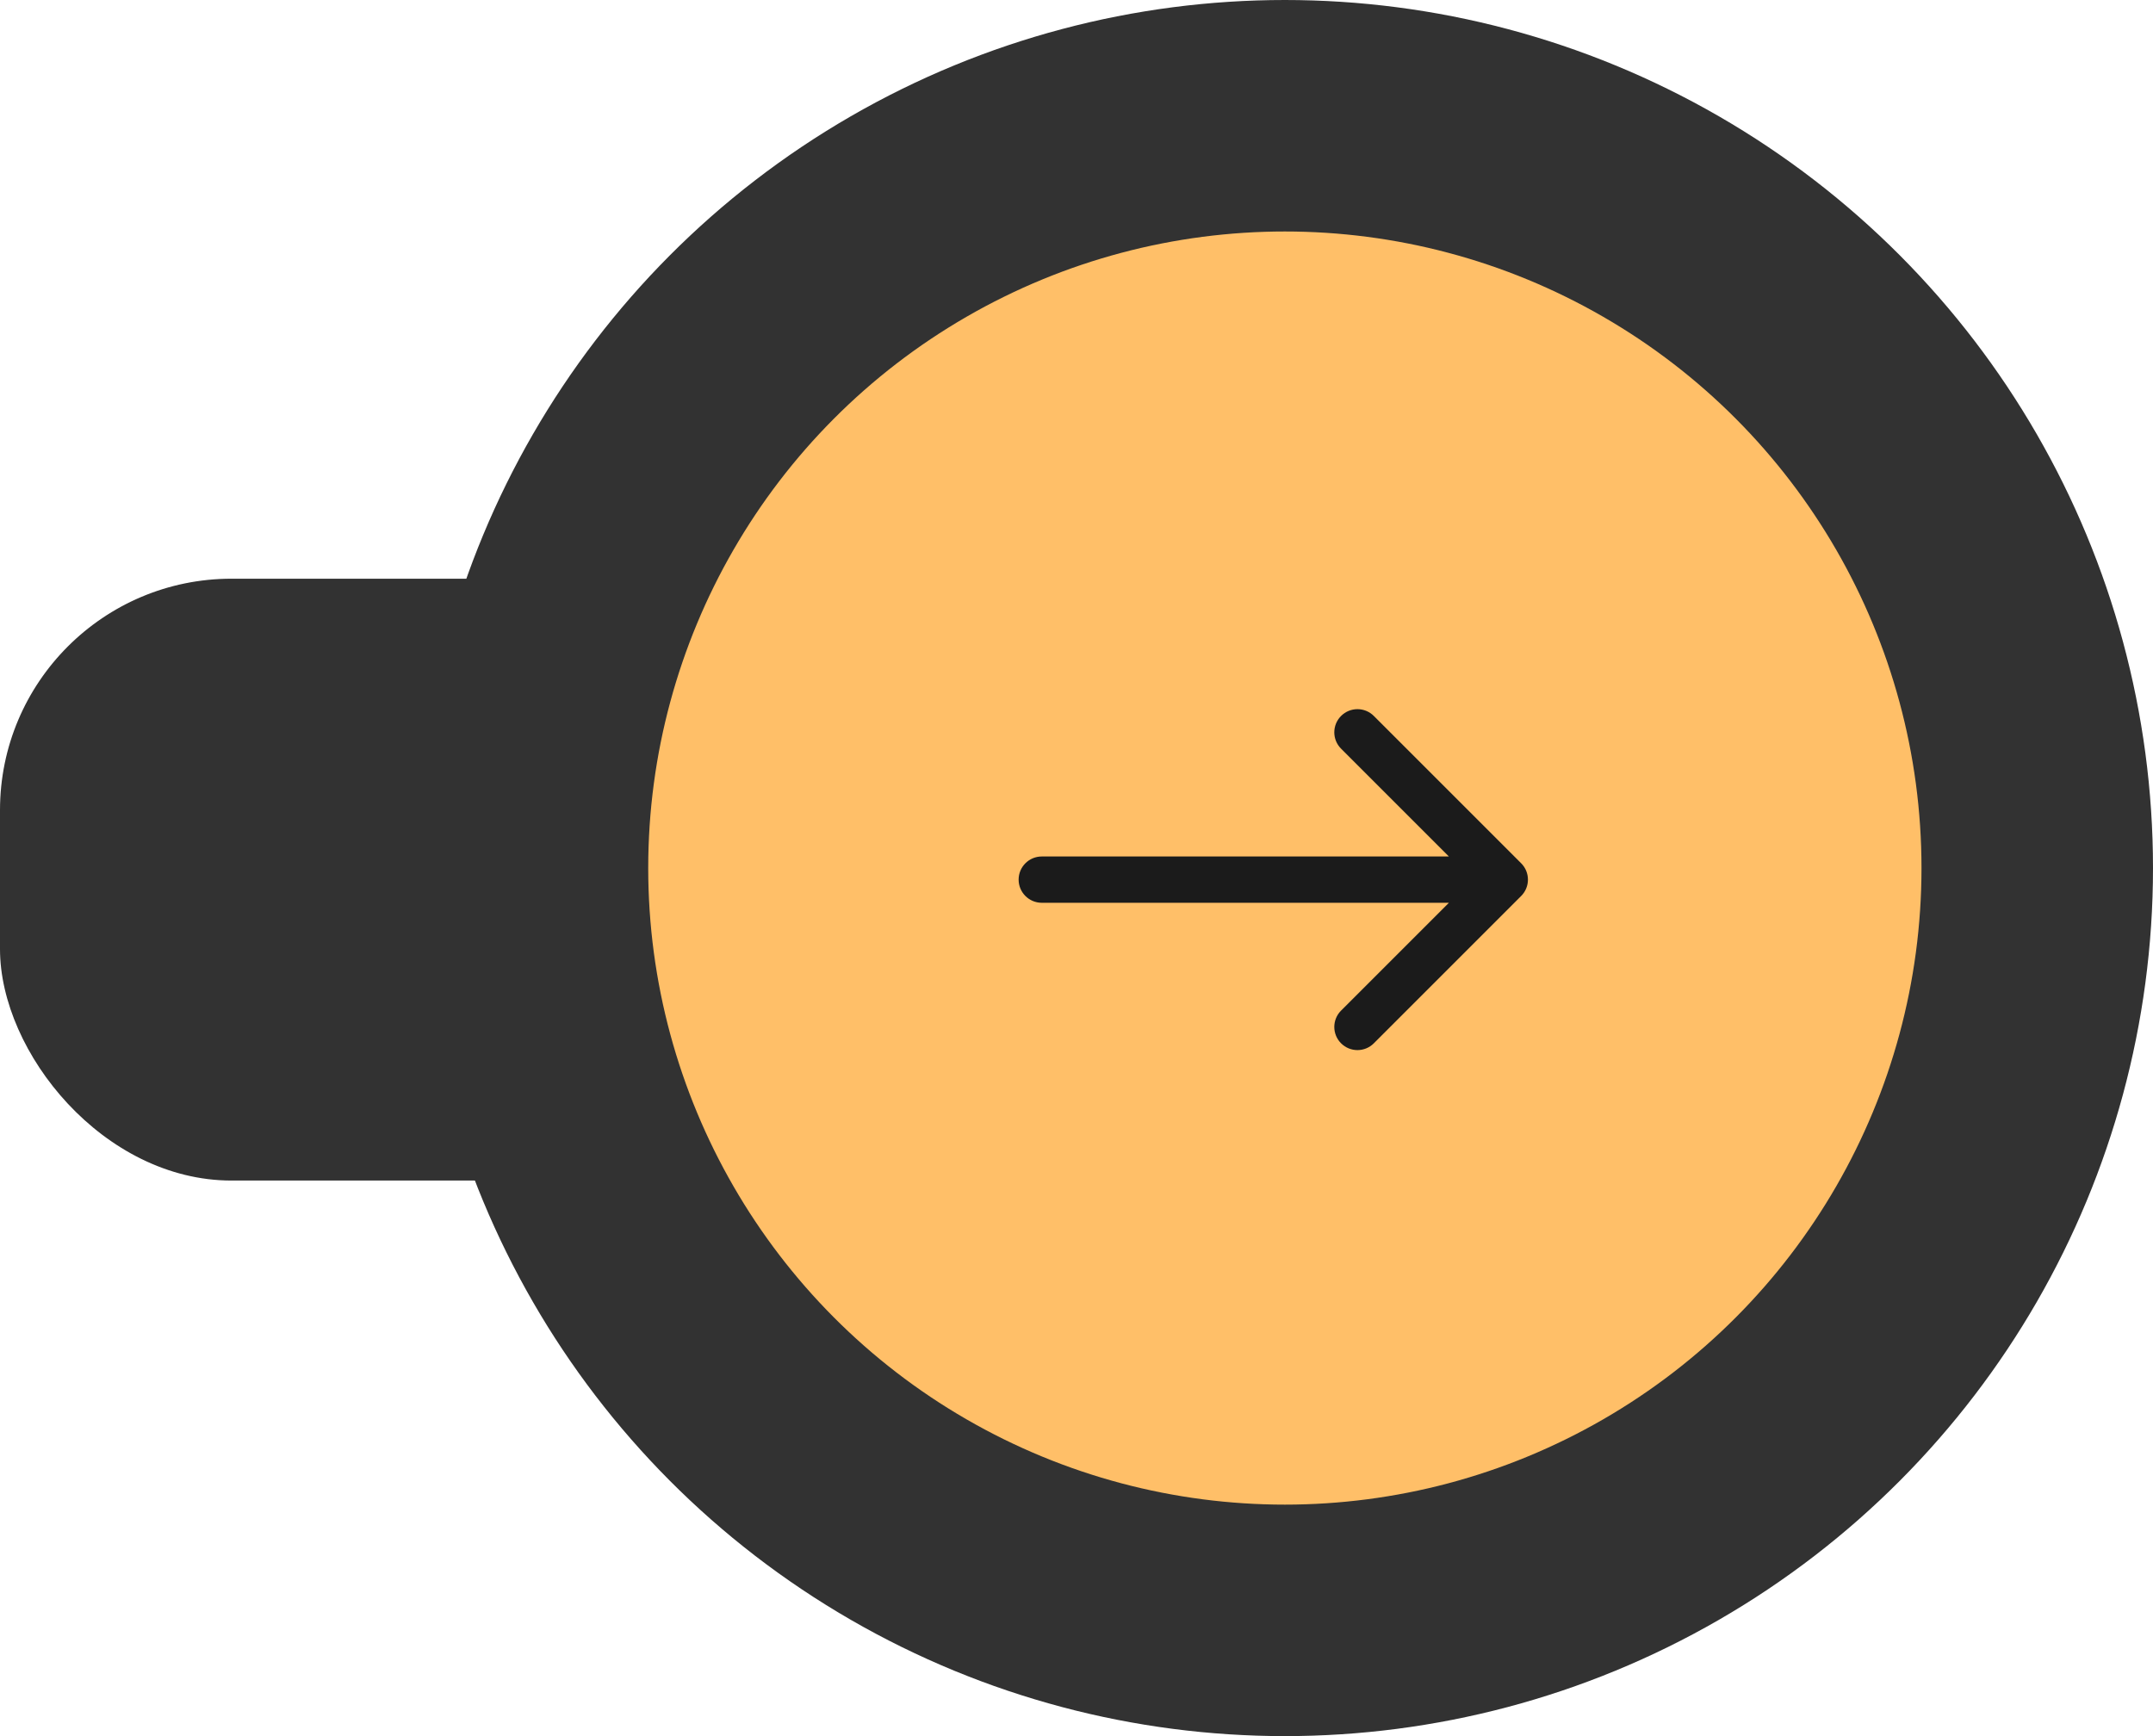 <svg width="93" height="75" viewBox="0 0 93 75" fill="none" xmlns="http://www.w3.org/2000/svg">
<rect y="25" width="32" height="26" rx="10" fill="#323232"/>
<circle cx="27.5" cy="27.5" r="32.5" transform="matrix(-1 0 0 1 83 10)" fill="#FFBF68" stroke="#323232" stroke-width="10"/>
<path d="M45 37C44.448 37 44 37.448 44 38C44 38.552 44.448 39 45 39V37ZM65.707 38.707C66.098 38.317 66.098 37.683 65.707 37.293L59.343 30.929C58.953 30.538 58.319 30.538 57.929 30.929C57.538 31.32 57.538 31.953 57.929 32.343L63.586 38L57.929 43.657C57.538 44.047 57.538 44.681 57.929 45.071C58.319 45.462 58.953 45.462 59.343 45.071L65.707 38.707ZM45 39H65V37H45V39Z" fill="#1B1B1B"/>
</svg>

